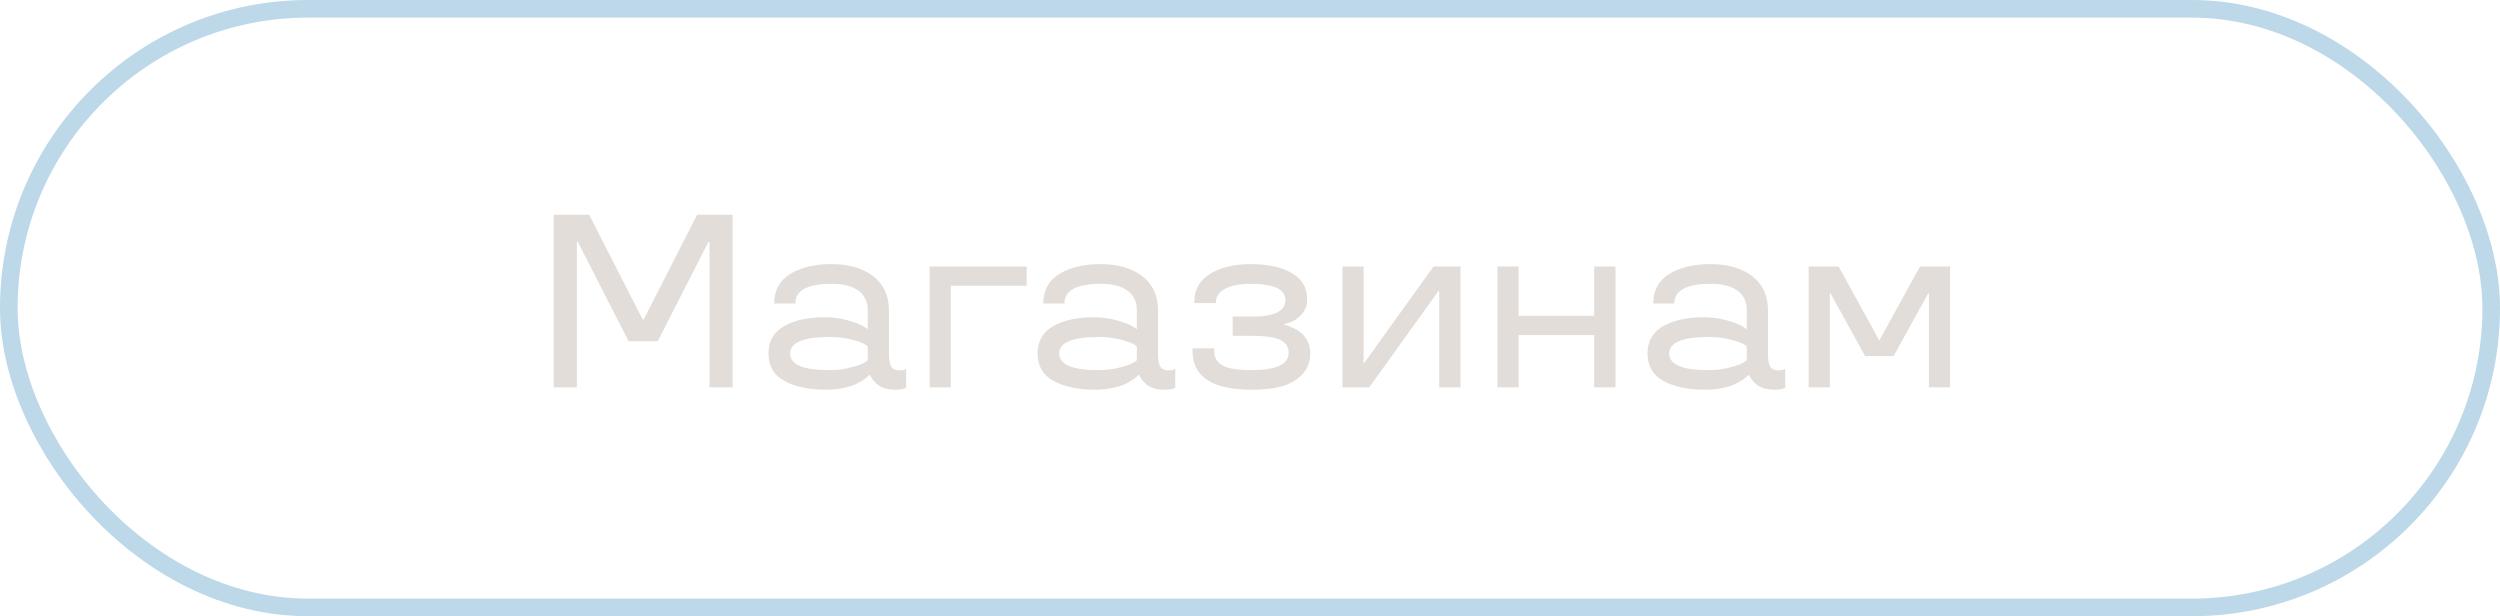 <?xml version="1.0" encoding="UTF-8"?> <svg xmlns="http://www.w3.org/2000/svg" width="142" height="35" viewBox="0 0 142 35" fill="none"> <rect x="0.5" y="0.5" width="141" height="34" rx="17" stroke="#BDD8E8"></rect> <path d="M37.36 19.382H35.706L32.821 13.742H32.767V22H31.447V12.197H33.464L36.506 18.151H36.56L39.596 12.197H41.612V22H40.3V13.742H40.238L37.36 19.382ZM43.649 20.079C43.649 19.375 43.95 18.855 44.545 18.52C45.14 18.186 45.905 18.021 46.828 18.021C47.293 18.021 47.73 18.076 48.141 18.192C48.551 18.309 48.845 18.418 49.023 18.527L49.289 18.698V17.618C49.289 16.723 48.653 16.121 47.231 16.121C45.857 16.121 45.174 16.497 45.174 17.242H43.971C43.977 16.483 44.285 15.923 44.894 15.554C45.502 15.185 46.281 15 47.231 15C48.195 15 48.975 15.226 49.576 15.67C50.178 16.121 50.485 16.77 50.492 17.618V20.113C50.492 20.824 50.67 21.036 51.08 21.036C51.244 21.036 51.388 21.009 51.442 20.961L51.47 20.947V22.027C51.326 22.102 51.121 22.137 50.855 22.137C50.41 22.137 50.034 22.014 49.843 21.843C49.645 21.679 49.515 21.494 49.46 21.385L49.426 21.303H49.371C49.337 21.337 49.303 21.405 49.023 21.59C48.879 21.686 48.728 21.768 48.558 21.843C48.216 21.993 47.601 22.137 46.924 22.137C45.953 22.137 45.167 21.973 44.559 21.638C43.95 21.31 43.649 20.79 43.649 20.079ZM47.102 19.143C45.618 19.143 44.88 19.457 44.88 20.079C44.88 20.708 45.618 21.023 47.102 21.023C47.539 21.023 47.935 20.975 48.298 20.879C48.66 20.79 48.899 20.708 49.029 20.633C49.159 20.564 49.241 20.51 49.289 20.462V19.676C49.241 19.628 49.159 19.573 49.029 19.505C48.899 19.443 48.66 19.361 48.305 19.273C47.942 19.184 47.546 19.143 47.102 19.143ZM52.803 22V15.137H58.319V16.23H54.006V22H52.803ZM58.935 20.079C58.935 19.375 59.235 18.855 59.83 18.52C60.425 18.186 61.19 18.021 62.113 18.021C62.578 18.021 63.016 18.076 63.426 18.192C63.836 18.309 64.13 18.418 64.308 18.527L64.574 18.698V17.618C64.574 16.723 63.938 16.121 62.517 16.121C61.143 16.121 60.459 16.497 60.459 17.242H59.256C59.263 16.483 59.57 15.923 60.179 15.554C60.787 15.185 61.566 15 62.517 15C63.48 15 64.26 15.226 64.861 15.67C65.463 16.121 65.77 16.77 65.777 17.618V20.113C65.777 20.824 65.955 21.036 66.365 21.036C66.529 21.036 66.673 21.009 66.728 20.961L66.755 20.947V22.027C66.611 22.102 66.406 22.137 66.14 22.137C65.695 22.137 65.319 22.014 65.128 21.843C64.93 21.679 64.8 21.494 64.745 21.385L64.711 21.303H64.656C64.622 21.337 64.588 21.405 64.308 21.59C64.164 21.686 64.014 21.768 63.843 21.843C63.501 21.993 62.886 22.137 62.209 22.137C61.238 22.137 60.452 21.973 59.844 21.638C59.235 21.31 58.935 20.79 58.935 20.079ZM62.387 19.143C60.903 19.143 60.165 19.457 60.165 20.079C60.165 20.708 60.903 21.023 62.387 21.023C62.824 21.023 63.221 20.975 63.583 20.879C63.945 20.79 64.185 20.708 64.314 20.633C64.444 20.564 64.526 20.51 64.574 20.462V19.676C64.526 19.628 64.444 19.573 64.314 19.505C64.185 19.443 63.945 19.361 63.59 19.273C63.227 19.184 62.831 19.143 62.387 19.143ZM74.425 20.038C74.425 20.551 74.261 20.975 73.939 21.296C73.611 21.624 73.215 21.843 72.743 21.959C72.272 22.082 71.718 22.137 71.082 22.137C68.853 22.137 67.739 21.398 67.732 19.929V19.785H68.97V19.929C68.97 20.729 69.626 21.023 71.082 21.023C72.49 21.023 73.194 20.694 73.194 20.038C73.194 19.327 72.538 19.074 71.082 19.074H70.016V17.98H71.294C72.442 17.953 73.017 17.639 73.01 17.044C73.01 16.429 72.353 16.121 71.041 16.121C69.722 16.121 69.065 16.559 69.065 17.153V17.215H67.835V17.153C67.835 16.449 68.136 15.916 68.744 15.547C69.353 15.185 70.118 15 71.041 15C71.991 15 72.764 15.164 73.358 15.499C73.953 15.834 74.247 16.34 74.247 17.003C74.247 17.352 74.138 17.639 73.919 17.871C73.693 18.104 73.475 18.254 73.263 18.315L72.941 18.418V18.445C73.017 18.466 73.126 18.473 73.461 18.63C73.632 18.712 73.782 18.808 73.912 18.91C74.172 19.129 74.425 19.553 74.425 20.038ZM82.956 22H81.746V16.511H81.719L77.774 22H76.25V15.137H77.453V20.626H77.481L81.425 15.137H82.956V22ZM91.761 22H90.551V19.033H86.258V22H85.055V15.137H86.258V17.939H90.551V15.137H91.761V22ZM93.579 20.079C93.579 19.375 93.88 18.855 94.475 18.52C95.069 18.186 95.835 18.021 96.758 18.021C97.223 18.021 97.66 18.076 98.07 18.192C98.481 18.309 98.774 18.418 98.952 18.527L99.219 18.698V17.618C99.219 16.723 98.583 16.121 97.161 16.121C95.787 16.121 95.103 16.497 95.103 17.242H93.9C93.907 16.483 94.215 15.923 94.823 15.554C95.432 15.185 96.211 15 97.161 15C98.125 15 98.904 15.226 99.506 15.67C100.107 16.121 100.415 16.77 100.422 17.618V20.113C100.422 20.824 100.6 21.036 101.01 21.036C101.174 21.036 101.317 21.009 101.372 20.961L101.399 20.947V22.027C101.256 22.102 101.051 22.137 100.784 22.137C100.34 22.137 99.964 22.014 99.772 21.843C99.574 21.679 99.444 21.494 99.39 21.385L99.356 21.303H99.301C99.267 21.337 99.232 21.405 98.952 21.59C98.809 21.686 98.658 21.768 98.487 21.843C98.145 21.993 97.53 22.137 96.853 22.137C95.883 22.137 95.097 21.973 94.488 21.638C93.88 21.31 93.579 20.79 93.579 20.079ZM97.031 19.143C95.548 19.143 94.81 19.457 94.81 20.079C94.81 20.708 95.548 21.023 97.031 21.023C97.469 21.023 97.865 20.975 98.228 20.879C98.59 20.79 98.829 20.708 98.959 20.633C99.089 20.564 99.171 20.51 99.219 20.462V19.676C99.171 19.628 99.089 19.573 98.959 19.505C98.829 19.443 98.59 19.361 98.234 19.273C97.872 19.184 97.476 19.143 97.031 19.143ZM107.559 20.223H105.938L103.963 16.641H103.936V22H102.732V15.137H104.435L106.745 19.341L109.056 15.137H110.765V22H109.562V16.641H109.534L107.559 20.223Z" fill="#E2DDD9"></path> </svg> 